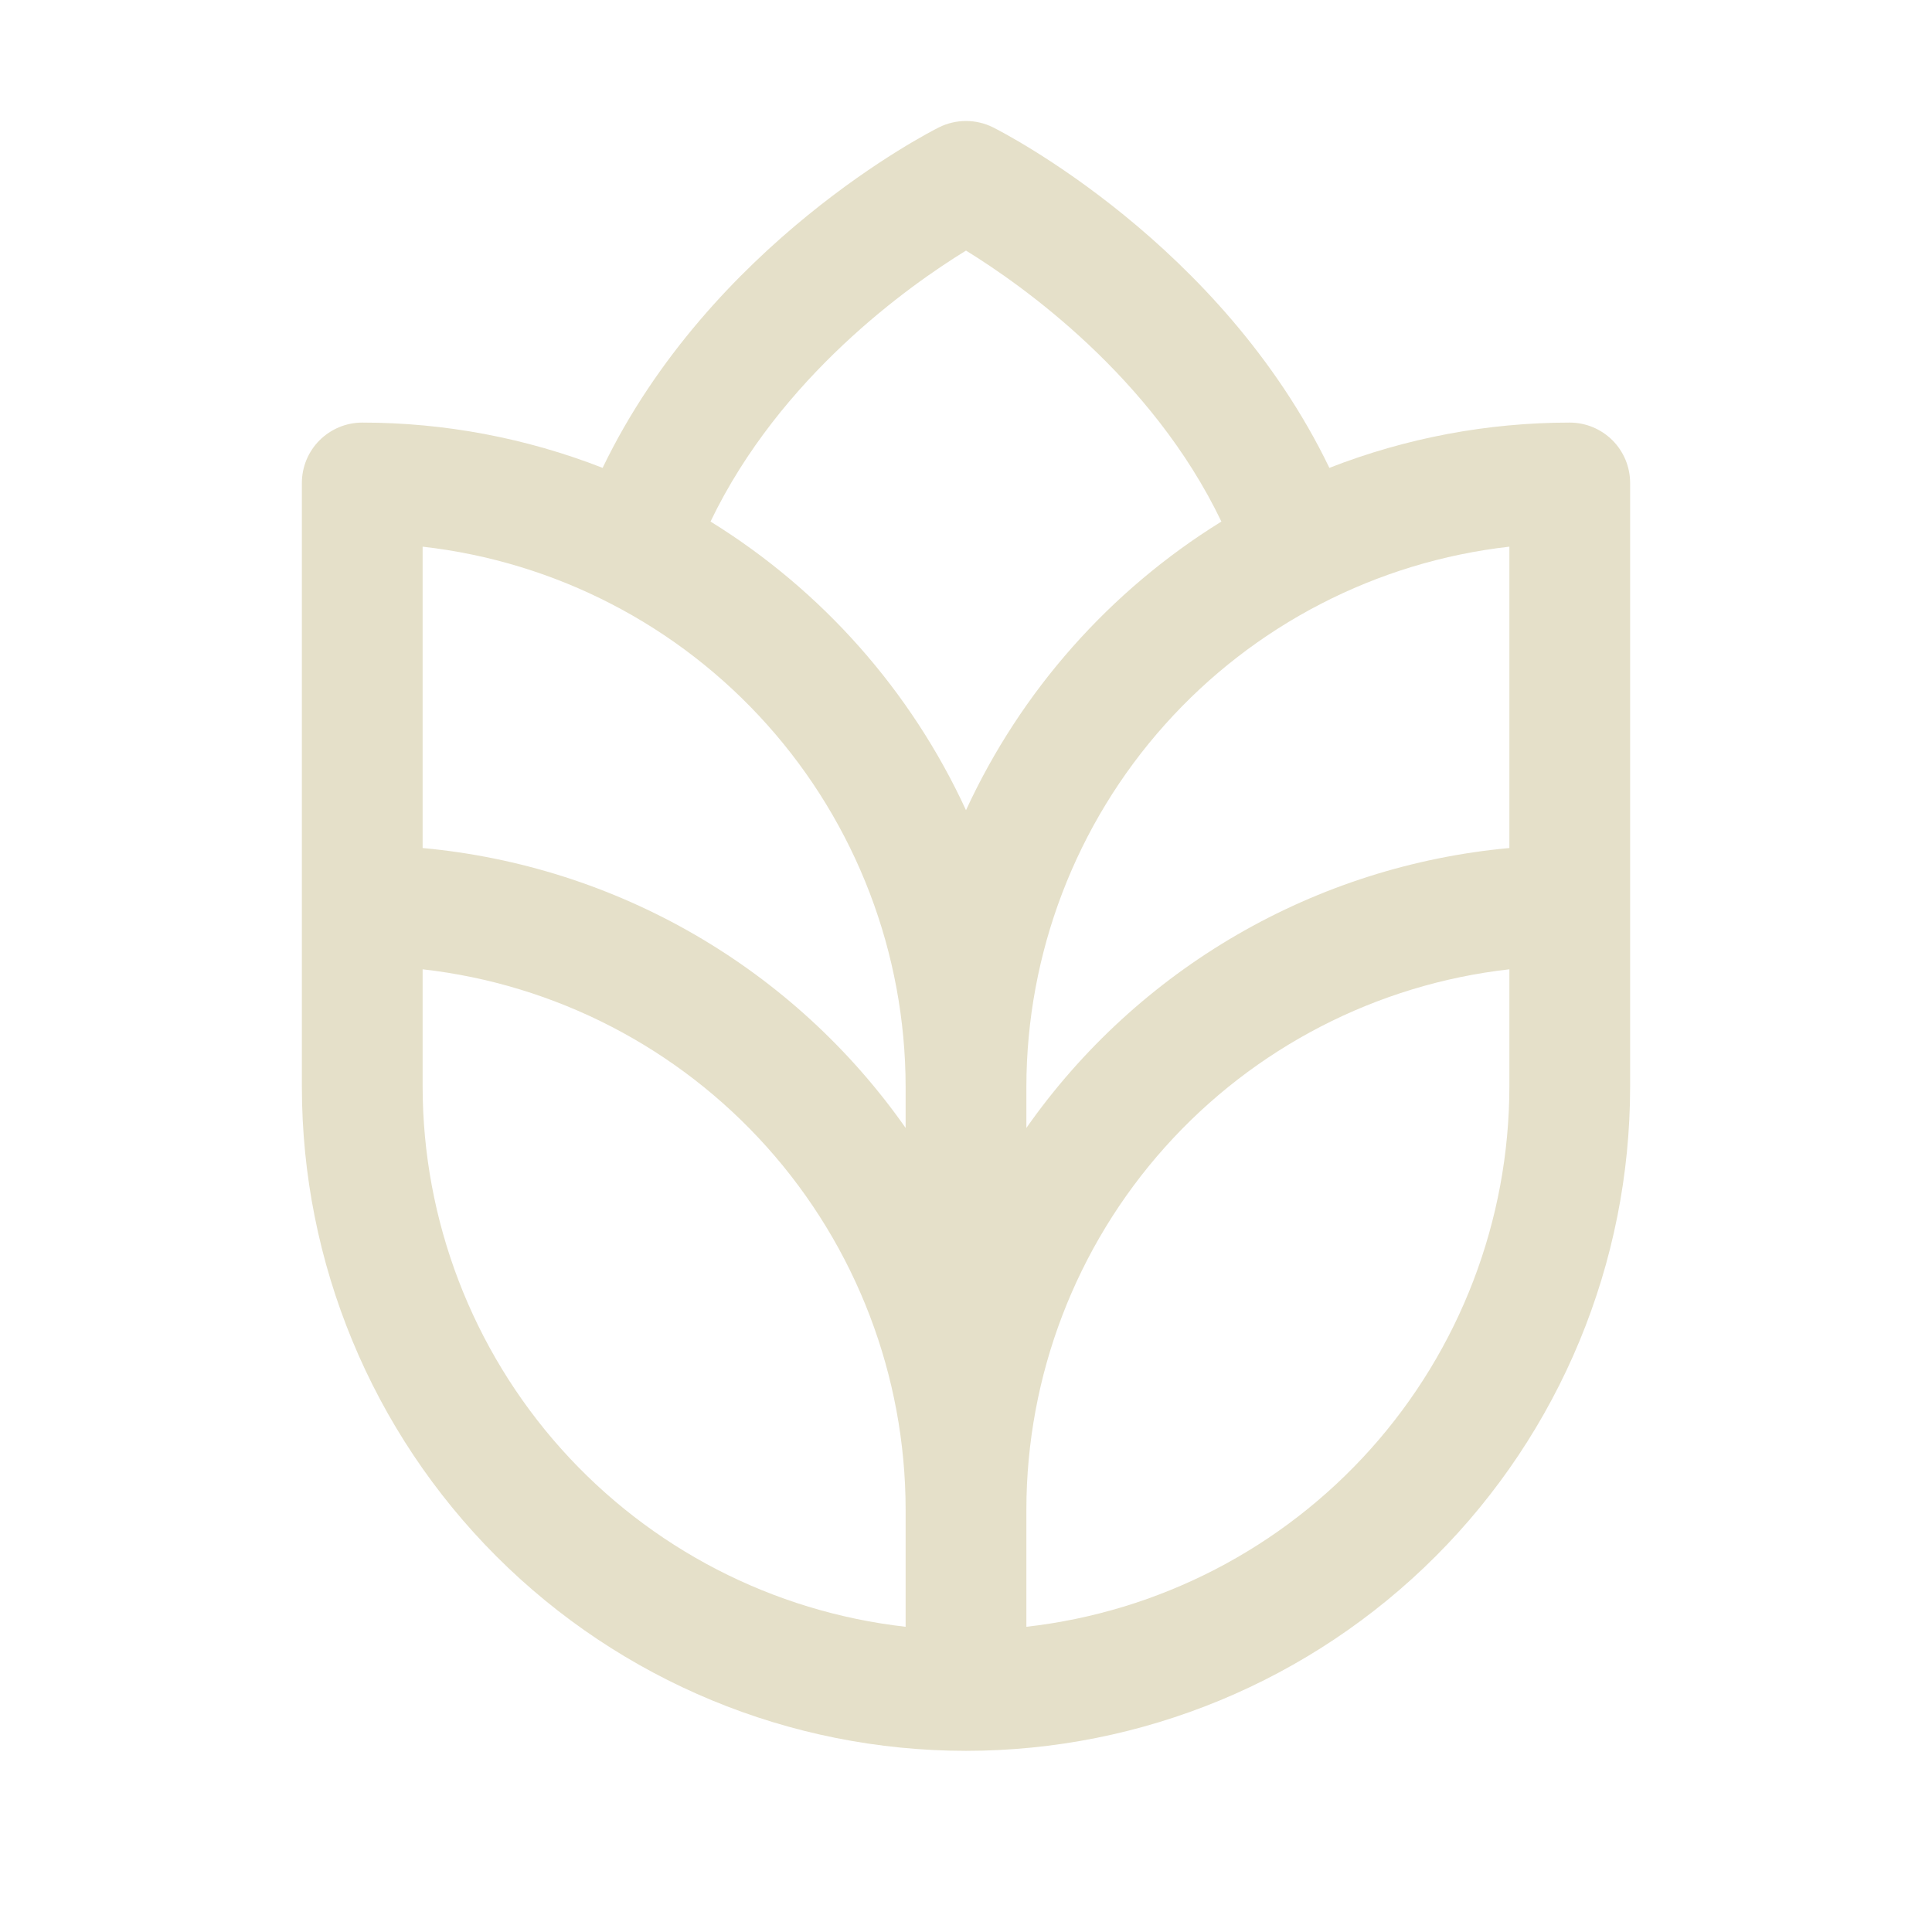 <?xml version="1.0" encoding="UTF-8"?> <svg xmlns="http://www.w3.org/2000/svg" width="48" height="48" viewBox="0 0 48 48" fill="none"><path d="M39 10.499C36.957 10.499 34.931 10.881 33.028 11.624C30.343 6.056 24.919 3.288 24.671 3.164C24.463 3.06 24.233 3.006 24 3.006C23.767 3.006 23.537 3.06 23.329 3.164C23.079 3.288 17.657 6.056 14.972 11.624C13.069 10.881 11.043 10.499 9 10.499C8.602 10.499 8.221 10.658 7.939 10.939C7.658 11.22 7.5 11.602 7.5 11.999V26.999C7.5 31.375 9.238 35.572 12.333 38.667C15.427 41.761 19.624 43.499 24 43.499C28.376 43.499 32.573 41.761 35.667 38.667C38.762 35.572 40.5 31.375 40.5 26.999V11.999C40.5 11.602 40.342 11.22 40.061 10.939C39.779 10.658 39.398 10.499 39 10.499ZM22.5 40.417C19.201 40.044 16.155 38.47 13.942 35.996C11.729 33.521 10.504 30.319 10.5 26.999V24.082C13.799 24.455 16.845 26.029 19.058 28.503C21.271 30.977 22.496 34.18 22.5 37.499V40.417ZM22.5 28.023C21.124 26.062 19.338 24.425 17.266 23.224C15.194 22.023 12.885 21.288 10.5 21.069V13.582C13.799 13.955 16.845 15.528 19.058 18.003C21.271 20.477 22.496 23.68 22.5 26.999V28.023ZM17.653 12.958C19.382 9.356 22.605 7.083 24 6.226C25.395 7.085 28.618 9.358 30.345 12.958C27.572 14.674 25.365 17.168 24 20.129C22.635 17.167 20.427 14.673 17.653 12.958ZM37.5 26.999C37.496 30.319 36.271 33.521 34.058 35.996C31.845 38.47 28.799 40.044 25.5 40.417V37.499C25.504 34.18 26.729 30.977 28.942 28.503C31.155 26.029 34.201 24.455 37.5 24.082V26.999ZM37.5 21.069C35.115 21.288 32.806 22.023 30.734 23.224C28.662 24.425 26.876 26.062 25.5 28.023V26.999C25.504 23.68 26.729 20.477 28.942 18.003C31.155 15.528 34.201 13.955 37.5 13.582V21.069Z" fill="#E5E0C9"></path></svg> 